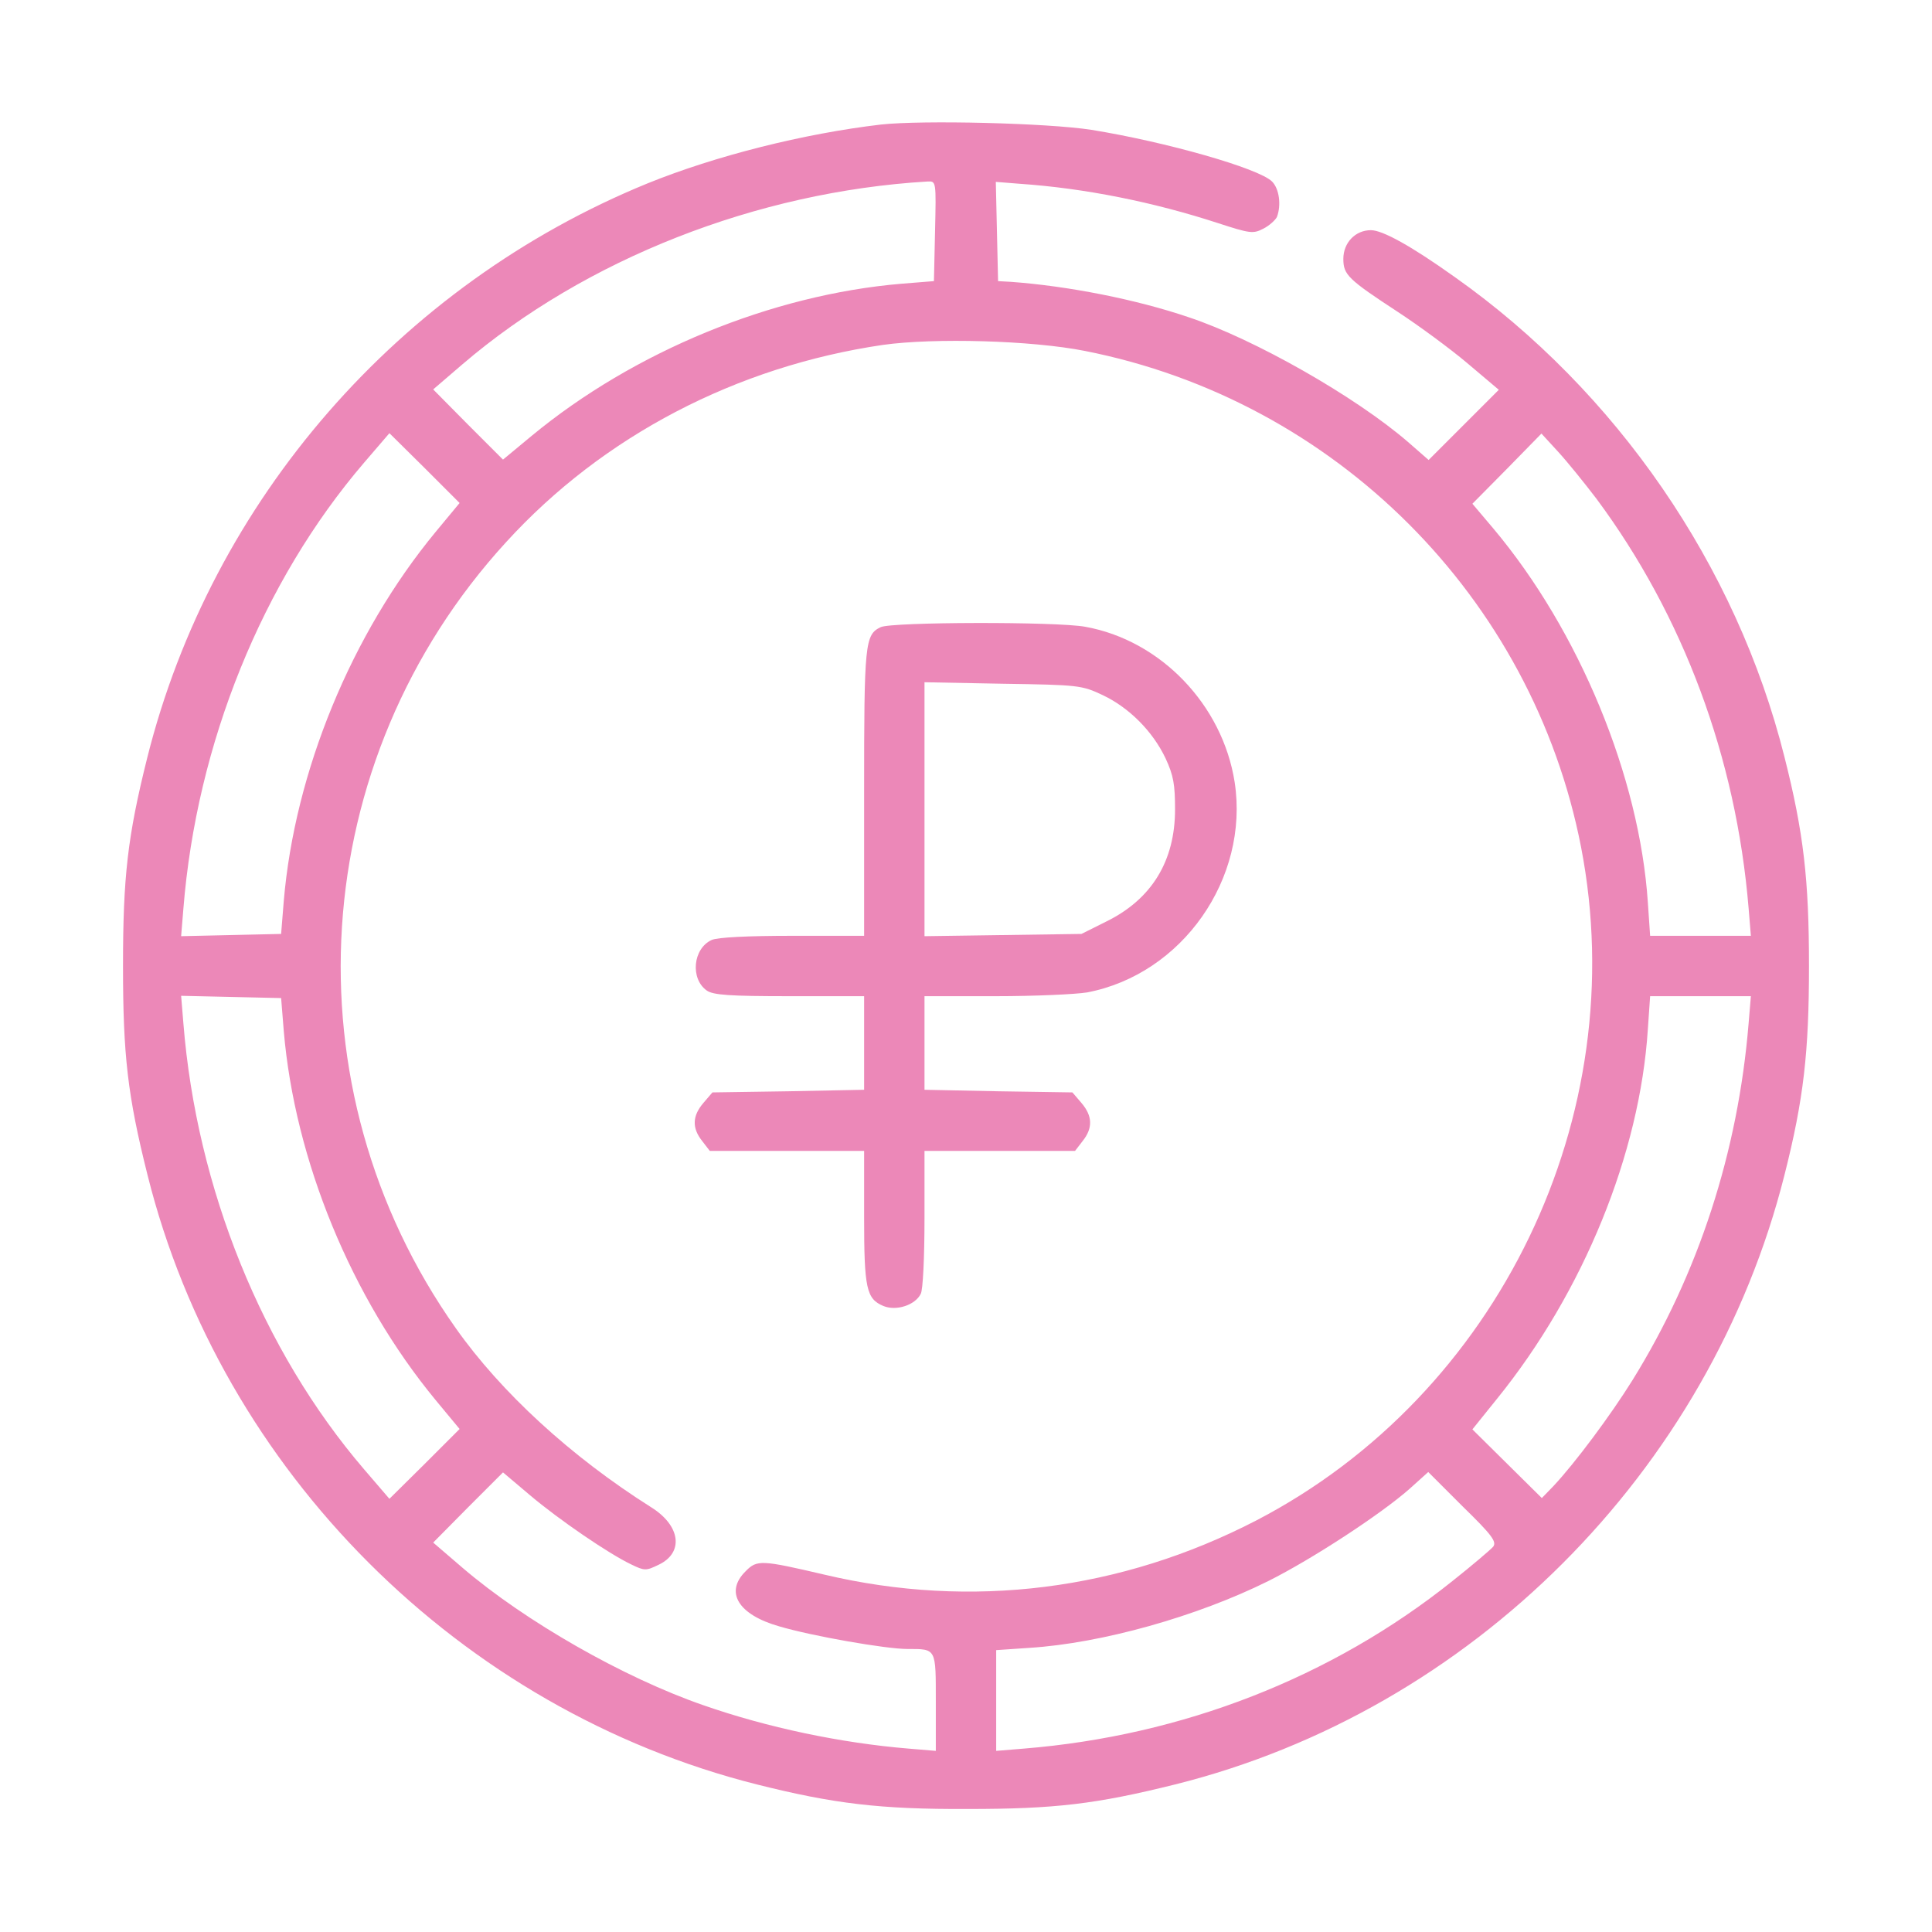 <?xml version="1.0" standalone="no"?>
<!DOCTYPE svg PUBLIC "-//W3C//DTD SVG 20010904//EN"
 "http://www.w3.org/TR/2001/REC-SVG-20010904/DTD/svg10.dtd">
<svg version="1.0" xmlns="http://www.w3.org/2000/svg"
 width="512pt" height="512pt" viewBox="0 0 512 512"
 preserveAspectRatio="xMidYMid meet">

<g transform="translate(0,512) scale(0.1,-0.1)"
fill="#ec88b8" stroke="none">
<path d="M2335 4790 c-205 -24 -439 -83 -619 -156 -658 -269 -1155 -839 -1326
-1523 -52 -208 -64 -315 -64 -551 0 -236 12 -343 65 -554 196 -785 829 -1417
1615 -1615 203 -51 326 -66 559 -65 231 0 340 13 549 65 785 196 1417 829
1615 1615 51 201 65 326 65 554 0 228 -14 353 -65 554 -127 507 -445 969 -874
1272 -115 82 -191 124 -222 124 -41 0 -73 -33 -73 -76 0 -42 12 -54 145 -141
55 -36 138 -97 183 -135 l84 -71 -93 -93 -93 -93 -55 48 c-139 120 -406 272
-580 330 -141 48 -321 83 -471 94 l-35 2 -3 132 -3 131 63 -5 c175 -12 356
-49 525 -104 86 -28 94 -29 121 -15 16 8 32 23 36 31 12 32 6 75 -13 94 -35
35 -281 105 -479 137 -117 18 -446 26 -557 14z m143 -282 l-3 -133 -87 -7
c-342 -29 -708 -179 -979 -403 l-76 -63 -93 93 -92 93 78 67 c325 278 779 457
1232 484 23 1 23 1 20 -131z m397 -318 c664 -131 1186 -653 1315 -1315 138
-712 -218 -1450 -860 -1784 -359 -186 -756 -236 -1145 -144 -167 39 -179 40
-209 9 -56 -55 -20 -115 89 -146 88 -26 283 -60 340 -60 77 0 75 3 75 -141 l0
-129 -72 6 c-181 15 -375 56 -544 115 -211 73 -472 222 -638 364 l-78 67 92
93 93 93 71 -60 c78 -66 210 -156 269 -184 35 -17 39 -17 72 -1 68 32 59 104
-20 153 -212 134 -397 304 -517 474 -452 639 -397 1504 133 2083 257 282 611
466 999 523 136 19 394 12 535 -16z m-1720 -479 c-224 -271 -374 -637 -403
-979 l-7 -87 -133 -3 -132 -3 6 73 c35 437 209 867 479 1182 l67 78 93 -92 93
-93 -63 -76z m3076 87 c230 -310 370 -686 403 -1085 l6 -73 -133 0 -134 0 -6
88 c-22 333 -182 721 -410 992 l-55 65 92 93 91 93 44 -48 c24 -26 70 -83 102
-125z m-3479 -1410 c29 -342 179 -708 403 -979 l63 -76 -93 -93 -93 -92 -67
78 c-270 315 -444 745 -479 1182 l-6 73 132 -3 133 -3 7 -87z m3882 20 c-28
-341 -133 -664 -308 -946 -58 -93 -151 -218 -209 -280 l-31 -32 -92 91 -92 91
66 82 c228 282 378 649 399 979 l6 87 134 0 133 0 -6 -72z m-677 -1387 c-7 -8
-55 -49 -108 -91 -320 -256 -716 -410 -1136 -444 l-73 -6 0 133 0 134 88 6
c191 12 444 83 633 177 116 58 298 177 374 244 l50 45 92 -92 c77 -75 90 -93
80 -106z"/>
<path d="M2334 3458 c-42 -20 -44 -42 -44 -438 l0 -380 -190 0 c-119 0 -198
-4 -214 -11 -50 -23 -57 -103 -13 -134 17 -12 61 -15 219 -15 l198 0 0 -124 0
-124 -201 -4 -201 -3 -24 -28 c-29 -34 -31 -66 -3 -101 l20 -26 205 0 204 0 0
-175 c0 -190 6 -217 51 -236 34 -14 84 2 99 32 6 10 10 99 10 198 l0 181 199
0 200 0 20 26 c28 35 26 67 -3 101 l-24 28 -196 3 -196 4 0 124 0 124 189 0
c103 0 212 5 242 10 252 48 430 302 391 557 -32 205 -196 376 -396 412 -76 14
-513 13 -542 -1z m588 -180 c70 -33 133 -96 167 -168 21 -45 25 -70 25 -135 0
-137 -62 -238 -182 -297 l-66 -33 -208 -3 -208 -3 0 336 0 337 208 -4 c200 -3
209 -4 264 -30z"/>
</g>
</svg>

